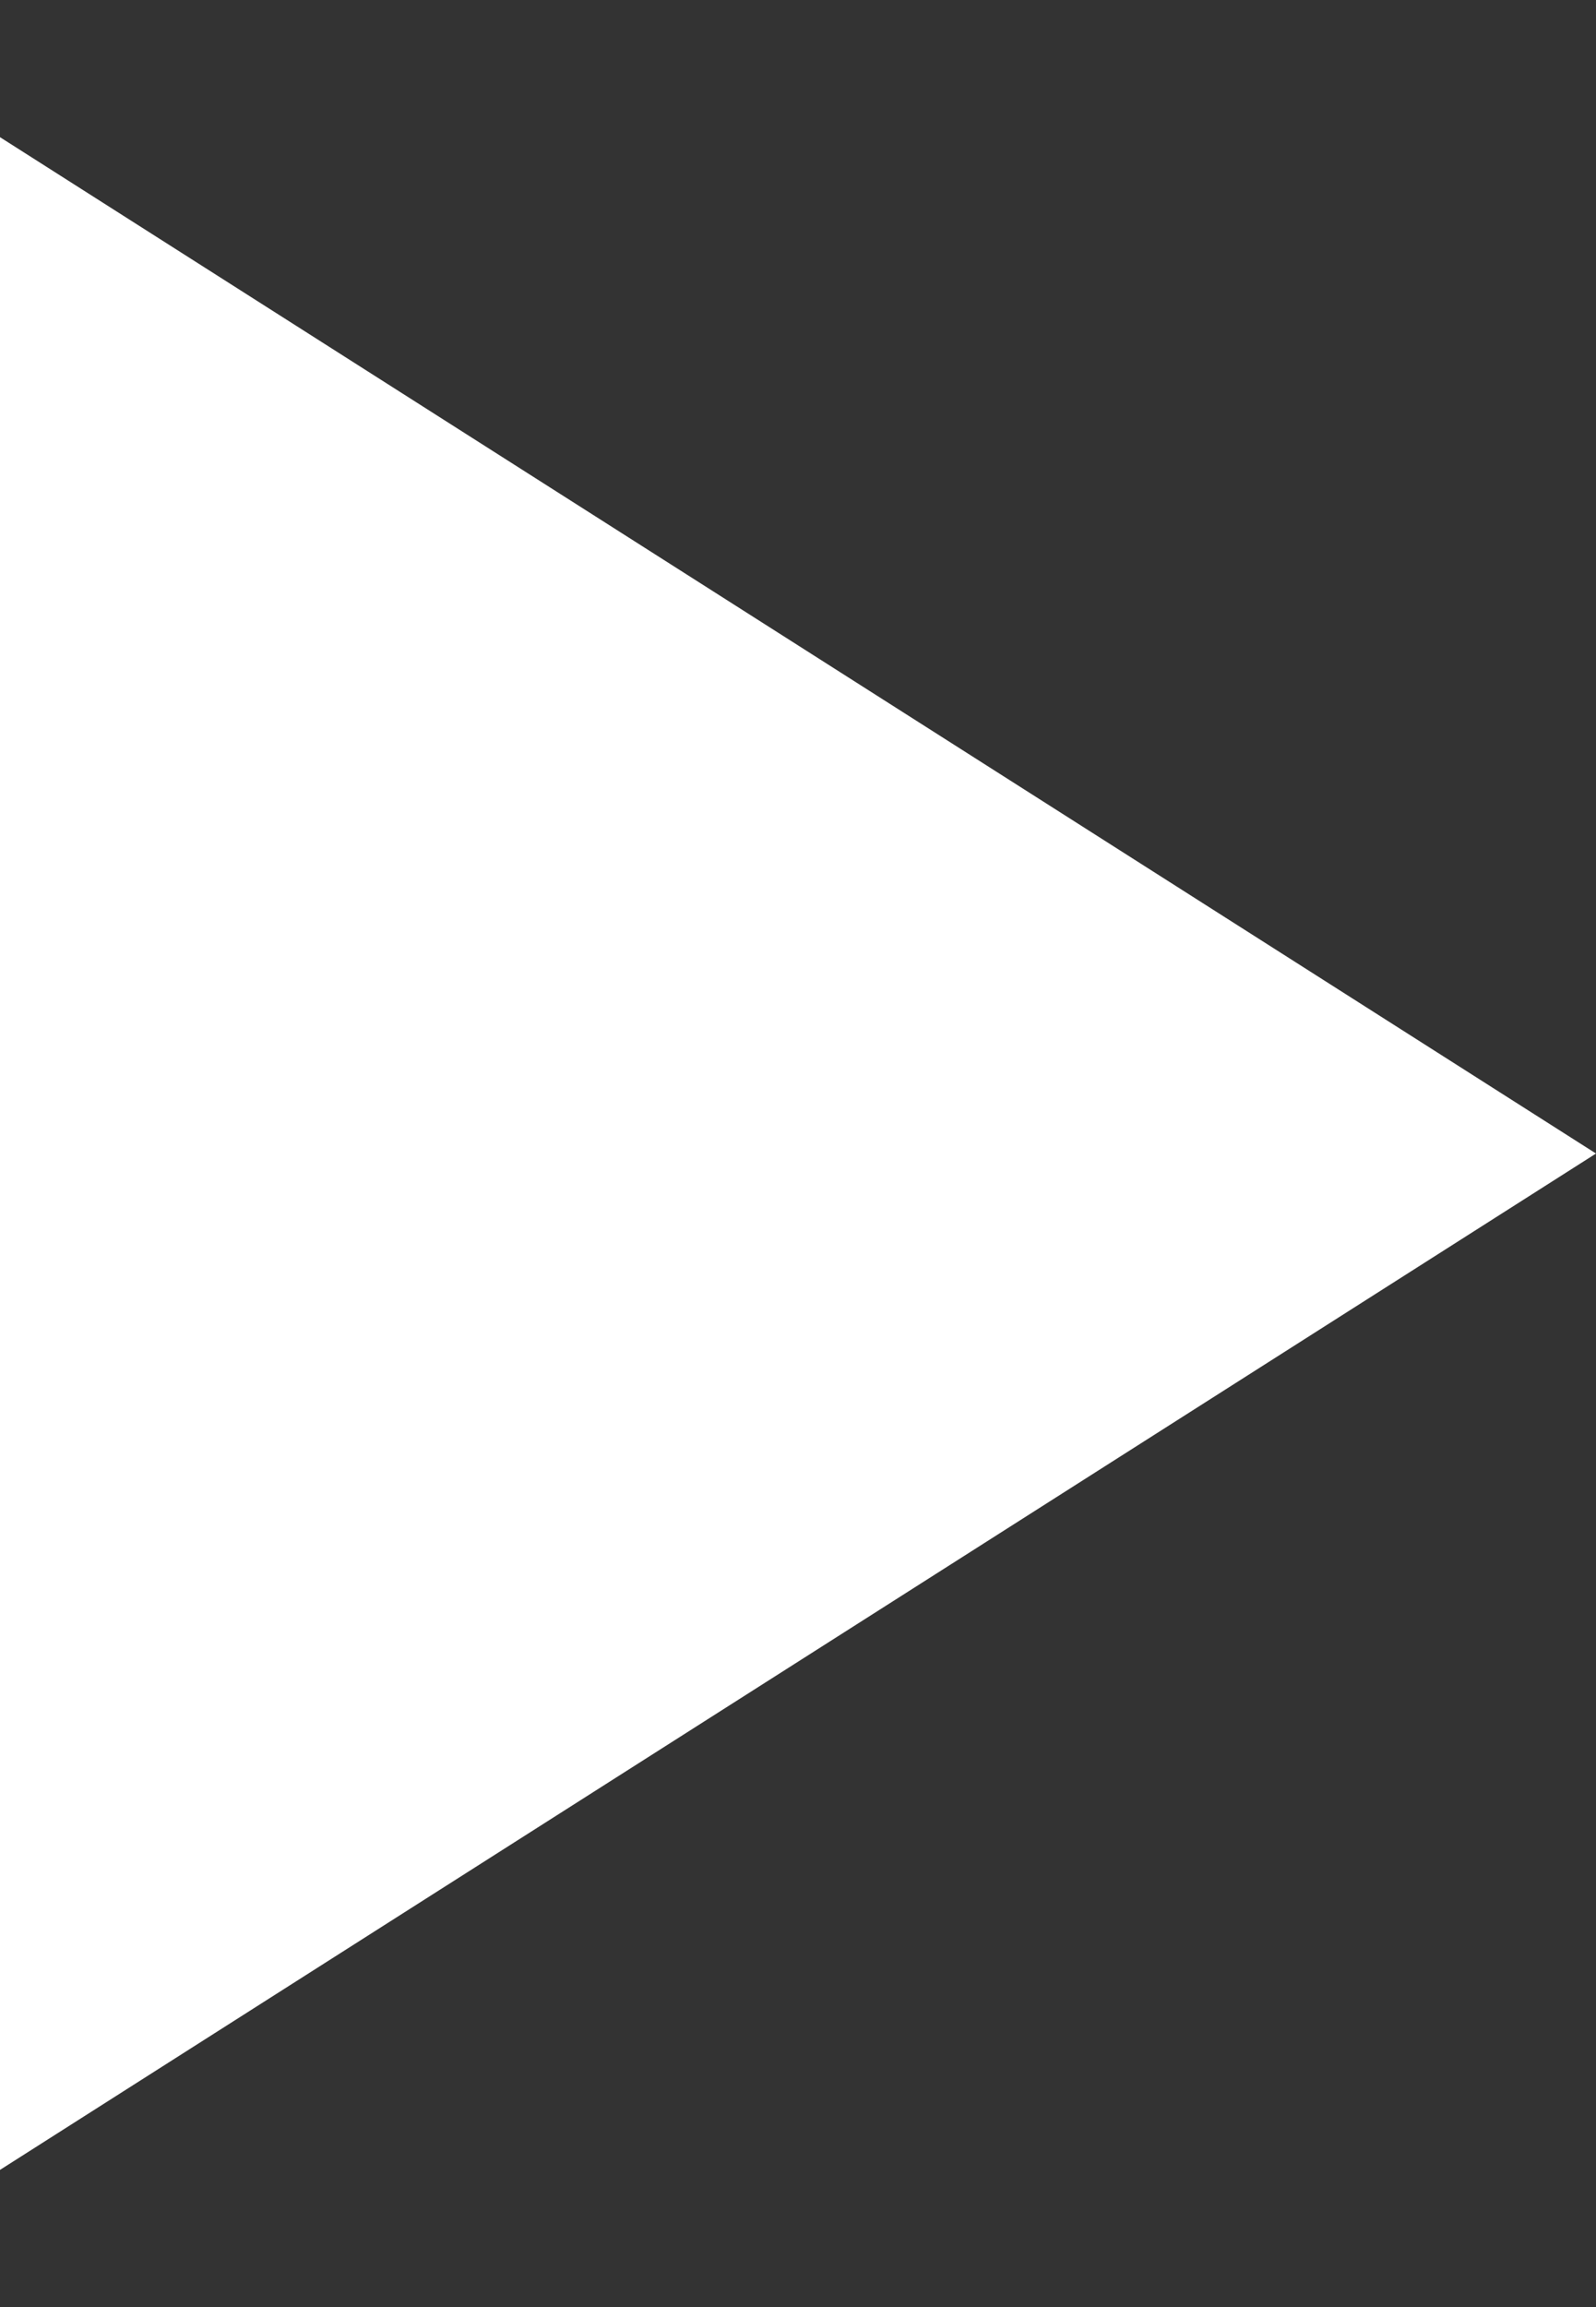 <svg width="9" height="13" viewBox="0 0 9 13" fill="none" xmlns="http://www.w3.org/2000/svg">
<rect x="0" y="0" width="9" height="13" fill="#333333" stroke="none"/>
<g clip-path="url(#clip0)">
<path d="M0 0.773V12.227L9 6.5L0 0.773Z" fill="white"/>
</g>
<defs>
<clipPath id="clip0">
<rect y="0.773" width="9" height="11.454" fill="white"/>
</clipPath>
</defs>
</svg>
